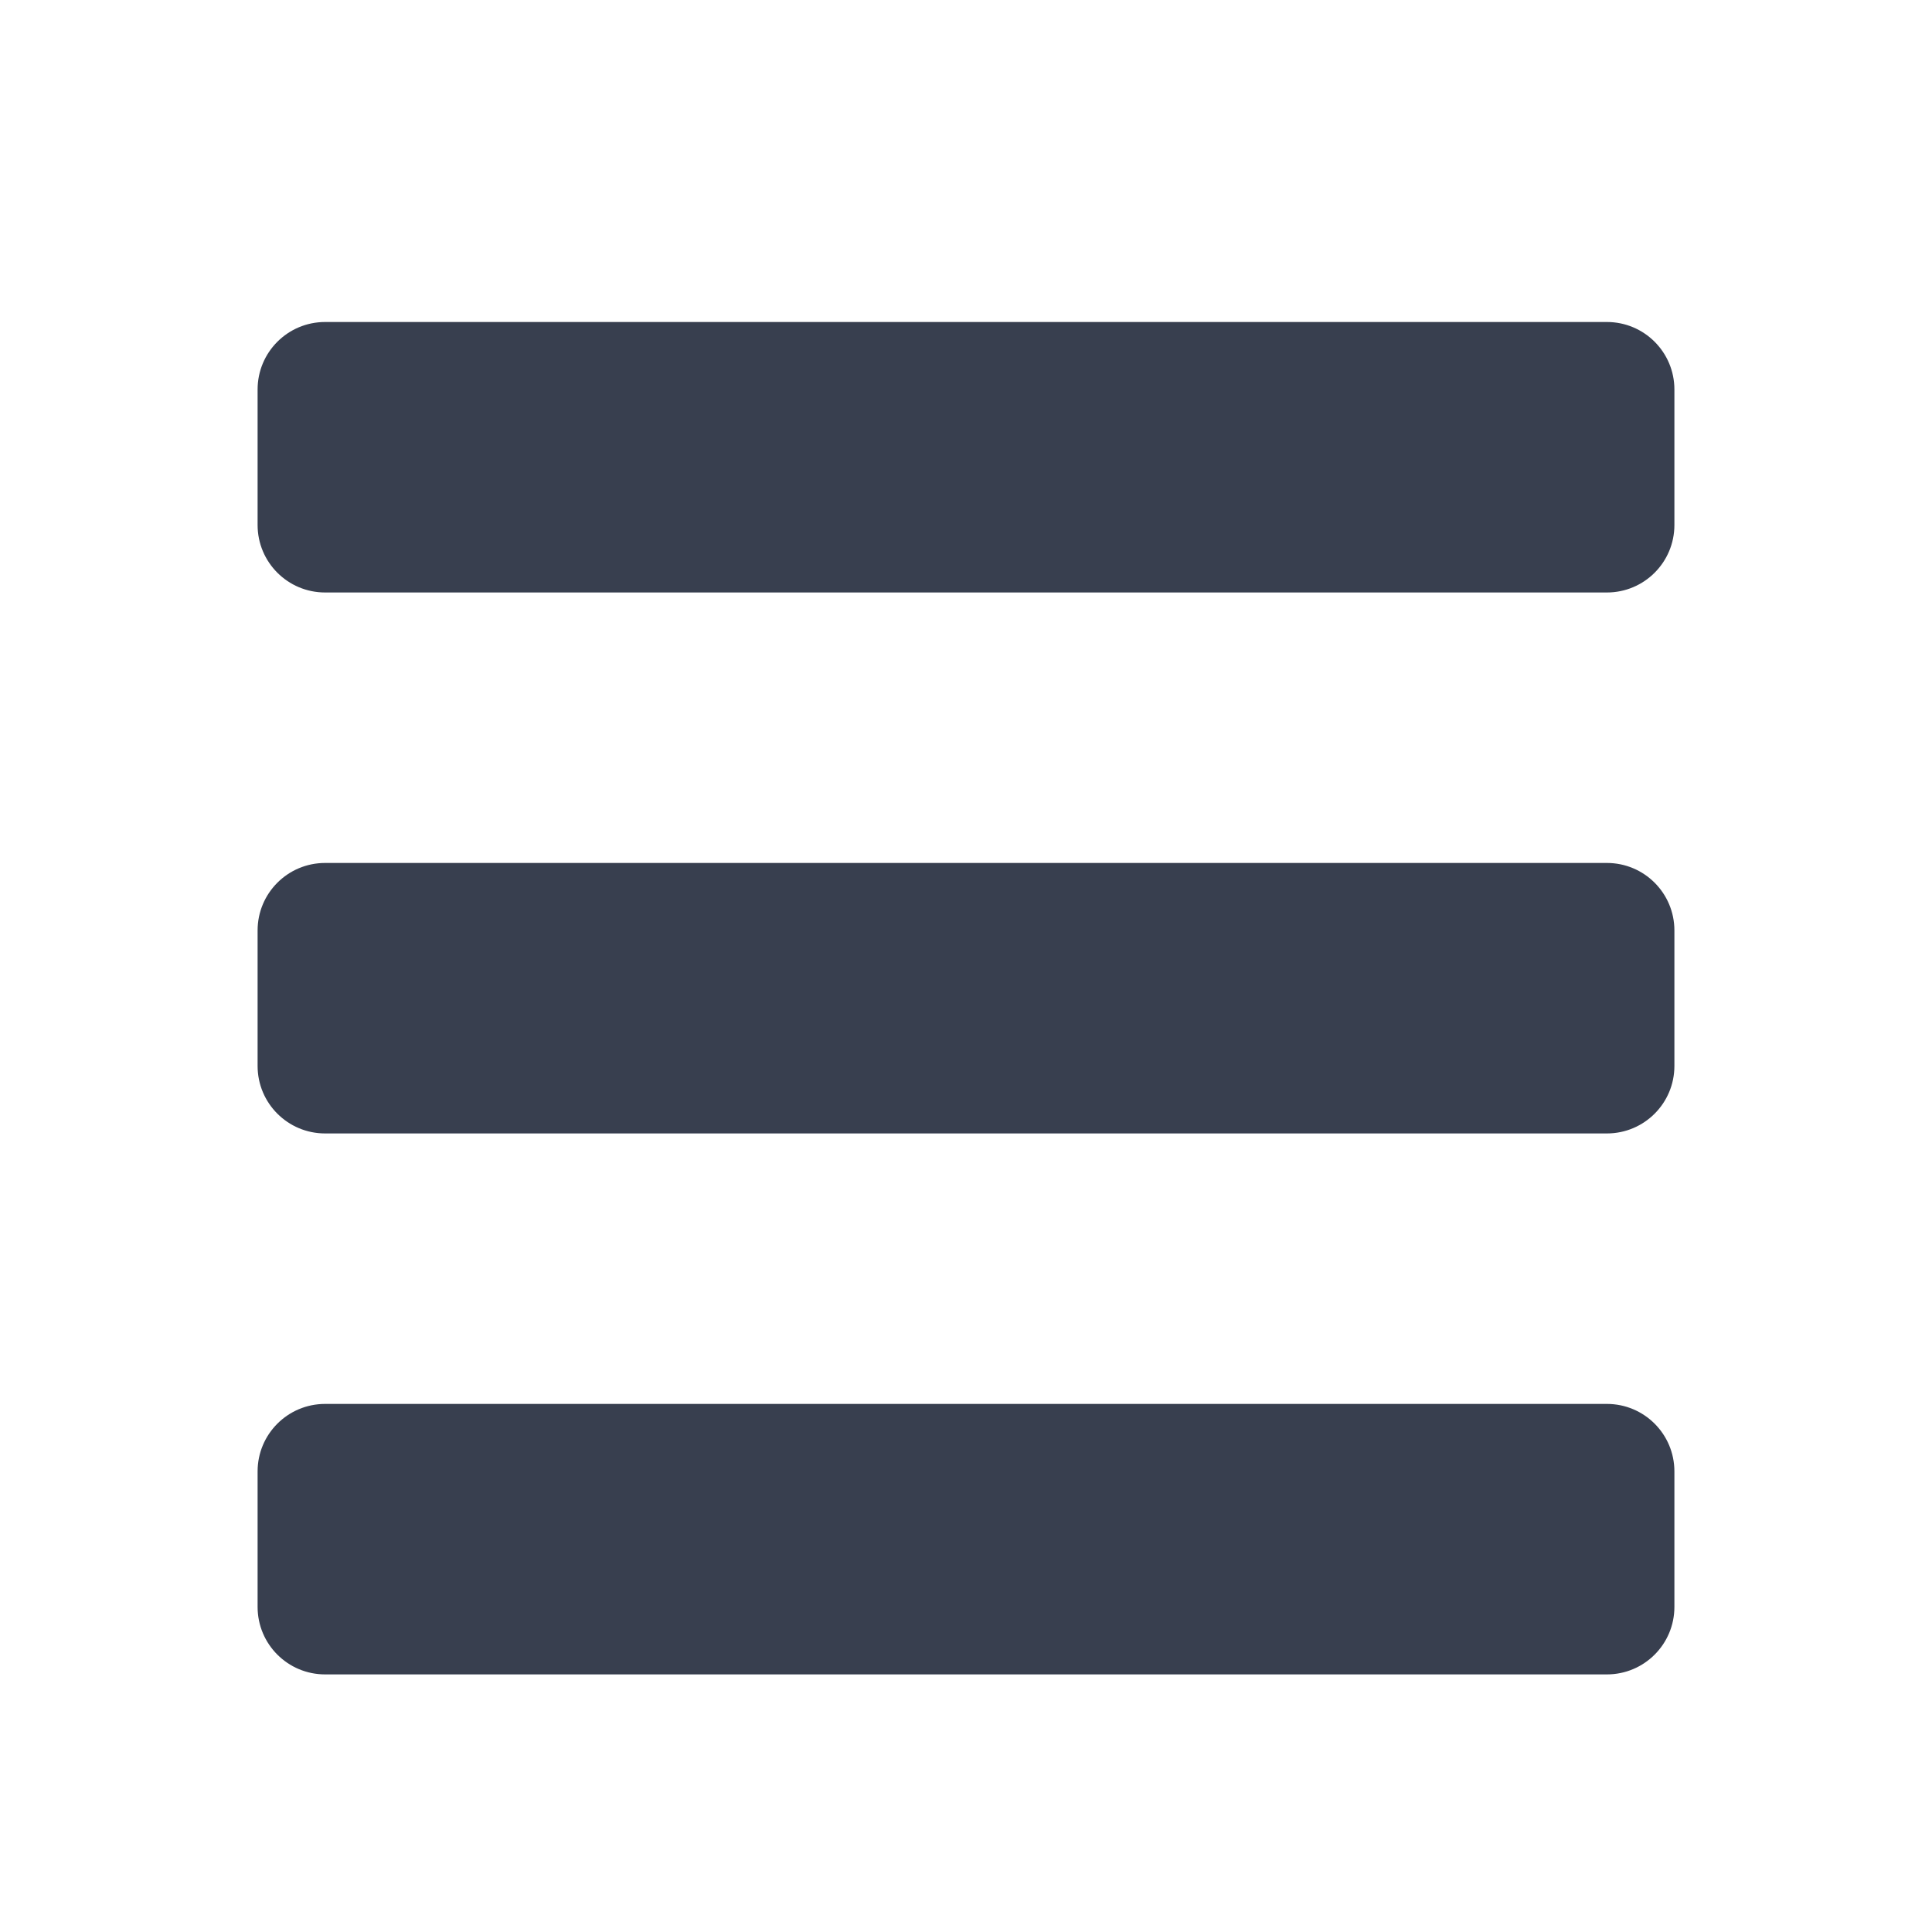 <?xml version="1.0" encoding="UTF-8"?>
<svg width="30px" height="30px" viewBox="0 0 30 30" version="1.1" xmlns="http://www.w3.org/2000/svg" xmlns:xlink="http://www.w3.org/1999/xlink">
    <title>ic_hamburger_menu</title>
    <g id="ic_hamburger_menu" stroke="none" stroke-width="1" fill="none" fill-rule="evenodd">
        <g id="Group" transform="translate(3, 3)">
            <rect id="Rectangle" x="0" y="0" width="24" height="24"></rect>
            <path d="M21.952,18.8 C22.531,18.8 23,19.269 23,19.848 L23,21.952 C23,22.531 22.531,23 21.952,23 L2.048,23 C1.469,23 1,22.531 1,21.952 L1,19.848 C1,19.269 1.469,18.8 2.048,18.8 L21.952,18.8 Z M21.952,10.4 C22.531,10.4 23,10.869 23,11.448 L23,13.552 C23,14.131 22.531,14.6 21.952,14.6 L2.048,14.6 C1.469,14.6 1,14.131 1,13.552 L1,11.448 C1,10.869 1.469,10.4 2.048,10.4 L21.952,10.4 Z M21.952,2 C22.531,2 23,2.469 23,3.048 L23,5.152 C23,5.731 22.531,6.2 21.952,6.2 L2.048,6.2 C1.469,6.2 1,5.731 1,5.152 L1,3.048 C1,2.469 1.469,2 2.048,2 L21.952,2 Z" id="Combined-Shape" fill="#383F4F"></path>
        </g>
    </g>
</svg>